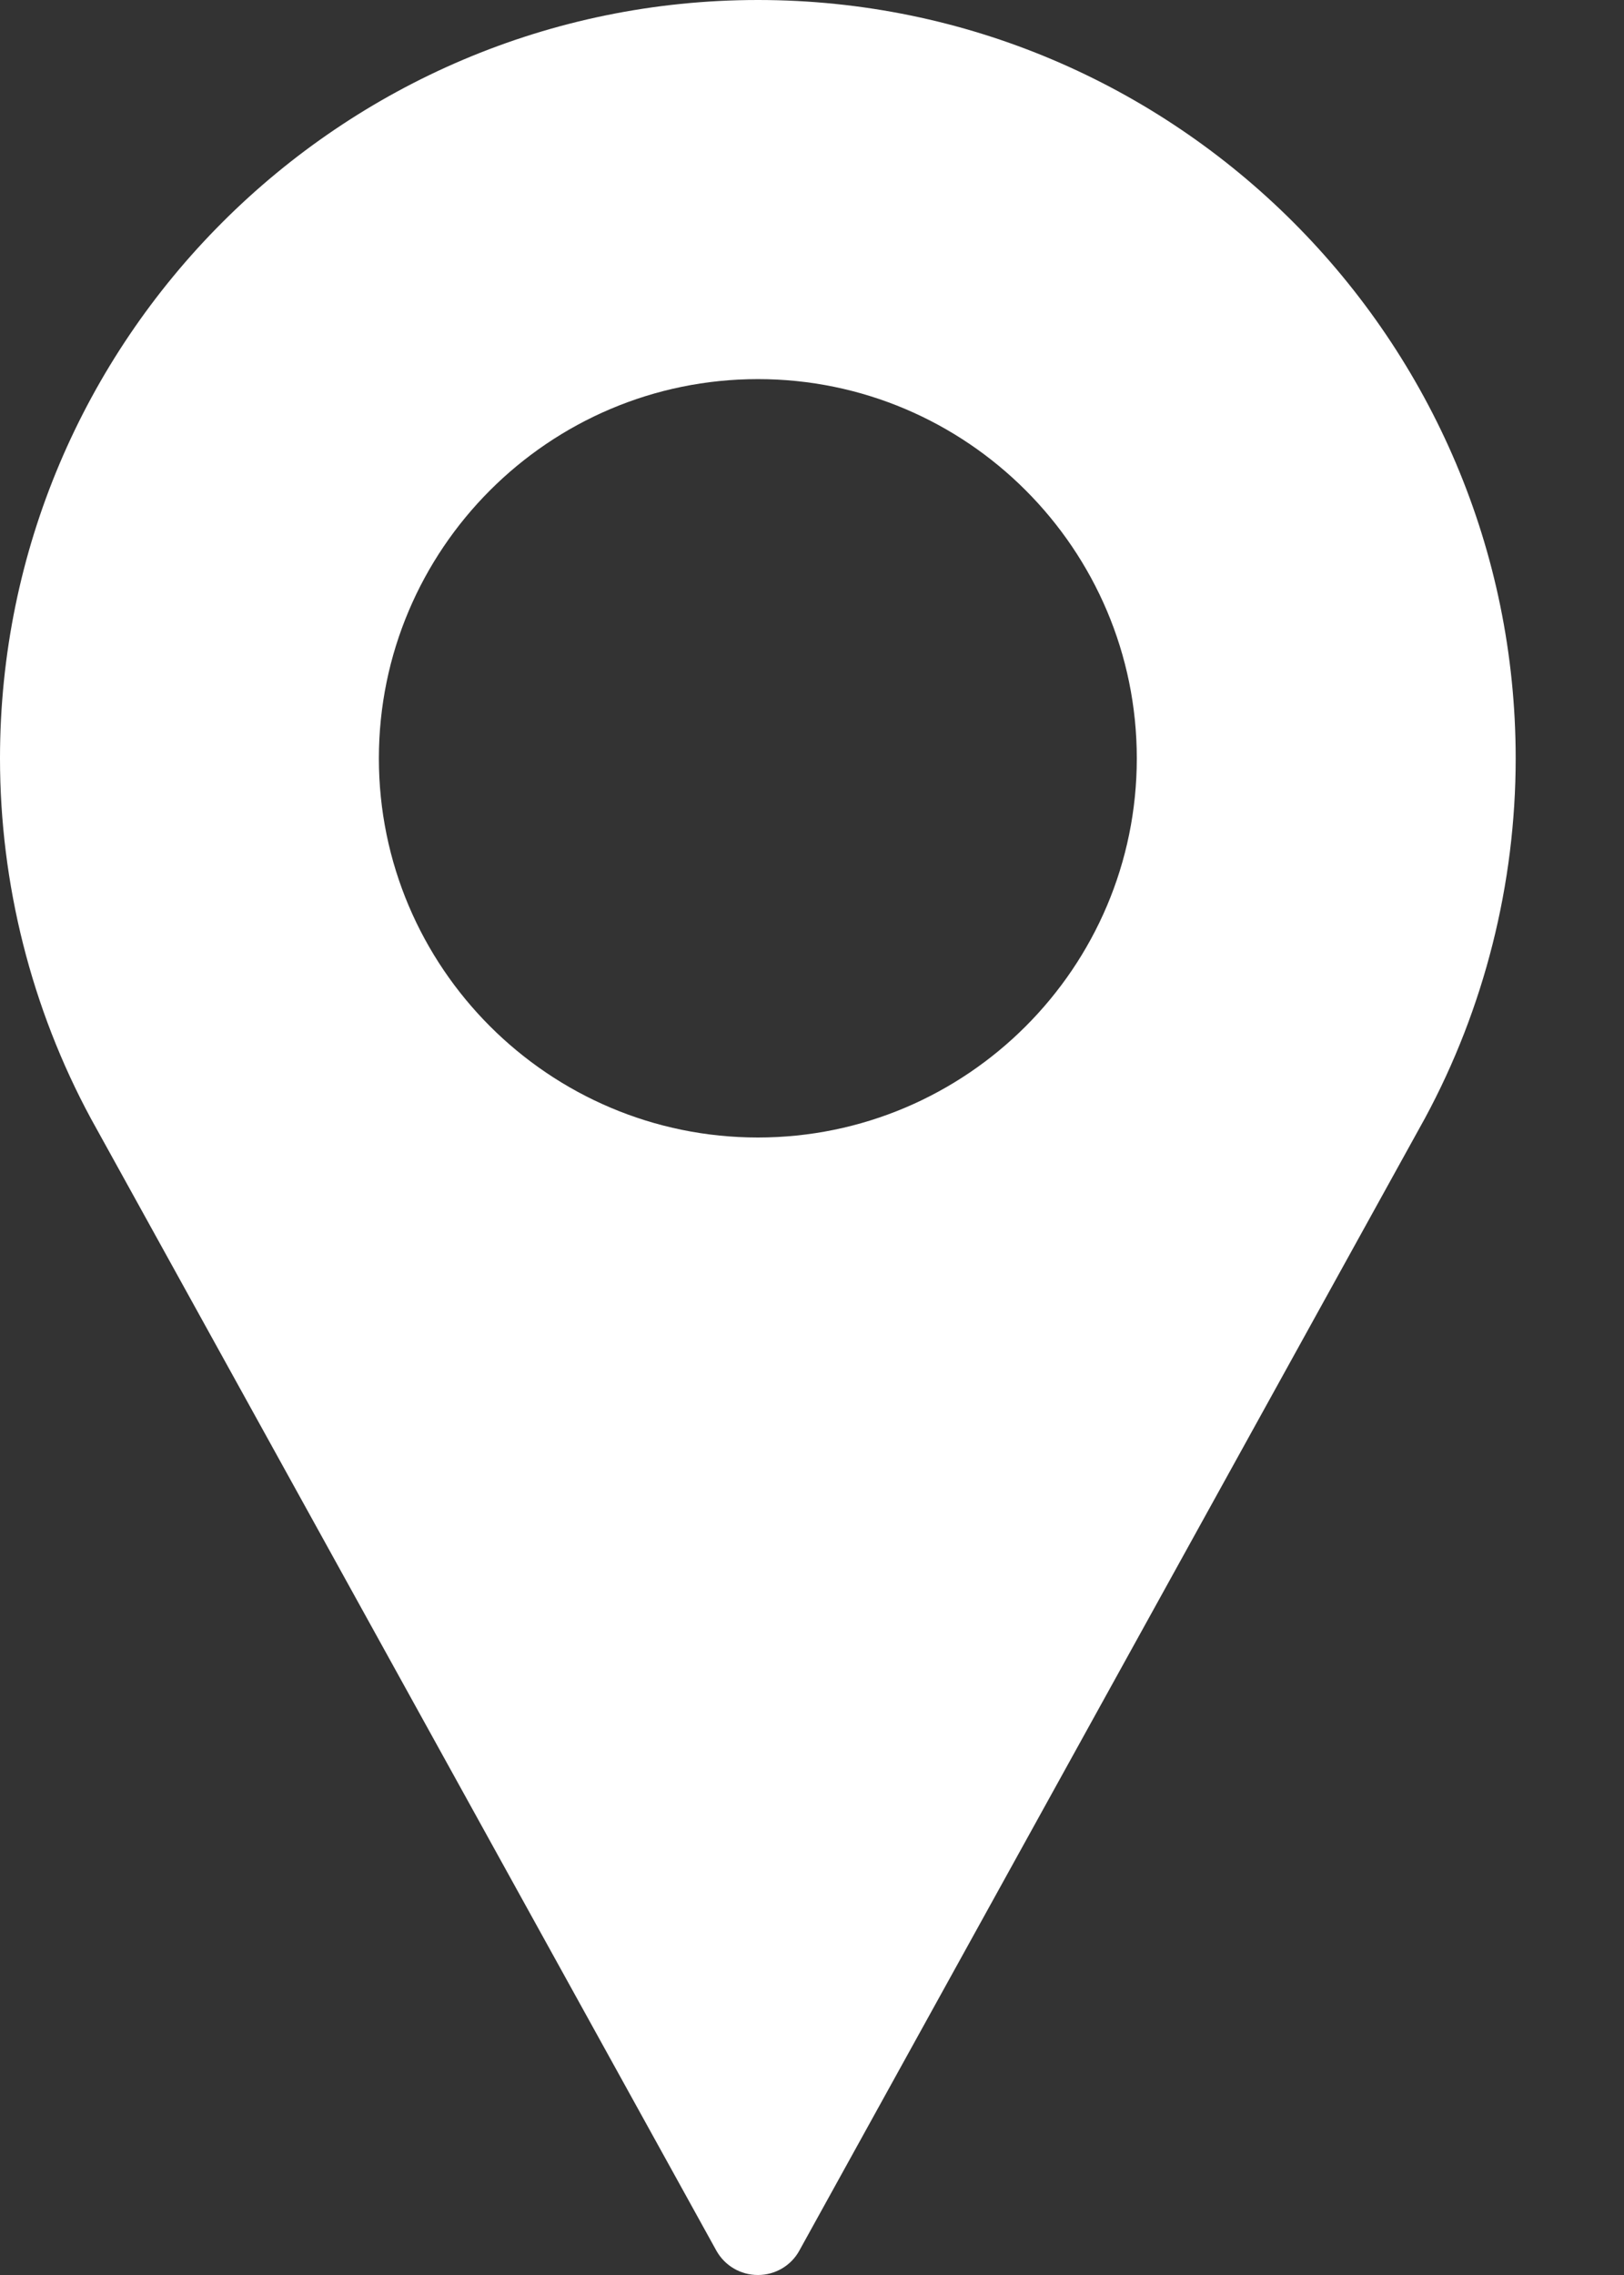<svg width="10" height="14" viewBox="0 0 10 14" fill="none" xmlns="http://www.w3.org/2000/svg">
<rect x="0" y="0" width="10" height="14" fill="#333333" stroke="none"/>
<path d="M4.667 0C2.094 0 0 2.094 0 4.667C0 5.439 0.193 6.205 0.56 6.884L4.411 13.85C4.463 13.943 4.56 14 4.667 14C4.773 14 4.871 13.943 4.922 13.85L8.774 6.882C9.14 6.205 9.333 5.439 9.333 4.667C9.333 2.094 7.24 0 4.667 0ZM4.667 7C3.38 7 2.333 5.953 2.333 4.667C2.333 3.38 3.38 2.333 4.667 2.333C5.953 2.333 7 3.38 7 4.667C7 5.953 5.953 7 4.667 7Z" fill="white"/>
</svg>
